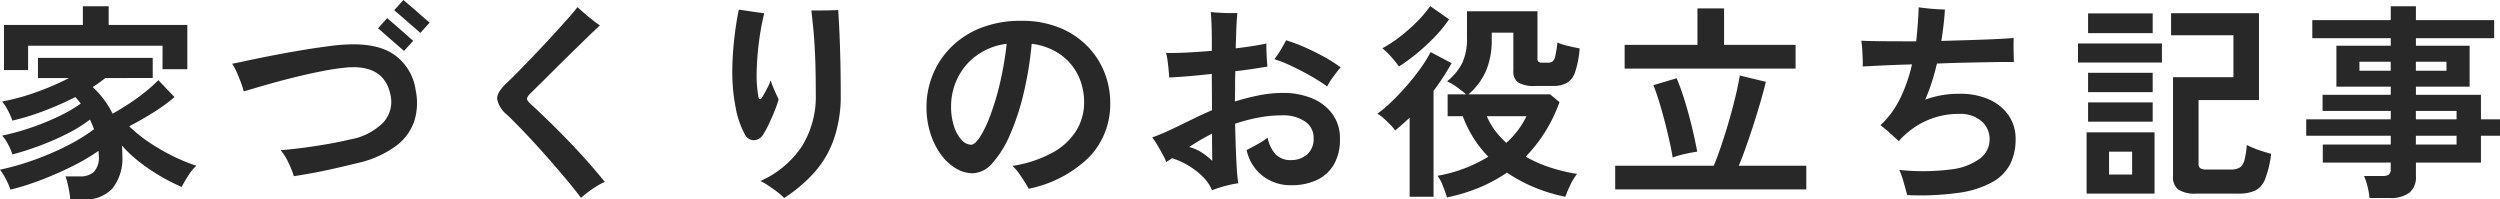 <svg xmlns="http://www.w3.org/2000/svg" width="262.196" height="20.922" viewBox="0 0 262.196 20.922">
  <path id="パス_141170" data-name="パス 141170" d="M8.36,1.826q-.022-.33-.1-.792T8.074.121a5.023,5.023,0,0,0-.22-.715h1.54a2.1,2.1,0,0,0,1.43-.462,2.186,2.186,0,0,0,.528-1.694q0-.132-.011-.264t-.011-.264A21.327,21.327,0,0,1,8.635-1.694Q7.062-.9,5.346-.242A26.6,26.6,0,0,1,2.09.792a7.942,7.942,0,0,0-.484-1.1A5.914,5.914,0,0,0,.99-1.3a27.4,27.4,0,0,0,3.388-.957A28.916,28.916,0,0,0,7.887-3.74a19.37,19.37,0,0,0,2.959-1.8q-.088-.264-.2-.517t-.22-.5A14.75,14.75,0,0,1,8.052-5.082,27.791,27.791,0,0,1,5.159-3.817,29.109,29.109,0,0,1,2.288-2.9a5.634,5.634,0,0,0-.462-1.078,3.929,3.929,0,0,0-.616-.9,24.29,24.29,0,0,0,2.849-.77A26.723,26.723,0,0,0,7.018-6.831a15.478,15.478,0,0,0,2.442-1.4,5.6,5.6,0,0,0-.572-.682A34.006,34.006,0,0,1,5.643-7.48,25.255,25.255,0,0,1,2.288-6.446,6.82,6.82,0,0,0,1.837-7.48a4.921,4.921,0,0,0-.627-.968,22.85,22.85,0,0,0,3.575-.979,27.29,27.29,0,0,0,3.443-1.485H4.972v-2.112H17.006v2.112H12.034a15.554,15.554,0,0,1-1.32.946A9.619,9.619,0,0,1,12.8-7.172q.9-.506,1.815-1.111t1.694-1.243A14.543,14.543,0,0,0,17.6-10.692L19.294-8.91a19.16,19.16,0,0,1-2.266,1.639q-1.254.781-2.486,1.419A14.959,14.959,0,0,0,16.731-4.1a20.863,20.863,0,0,0,2.53,1.441,18.482,18.482,0,0,0,2.321.946,5.166,5.166,0,0,0-.836,1.023,12.118,12.118,0,0,0-.7,1.2A19.824,19.824,0,0,1,17.919-.561,19.868,19.868,0,0,1,15.7-2.046a13.647,13.647,0,0,1-1.925-1.782q.022.242.033.495t.011.5A5.086,5.086,0,0,1,12.771.682a3.862,3.862,0,0,1-3,1.144ZM1.408-11.748v-4.73H9.68v-1.958h2.706v1.958h8.25v4.642h-2.6V-14.3H3.938v2.552ZM31.812-.616a10.686,10.686,0,0,0-.594-1.474,5.784,5.784,0,0,0-.792-1.254q1.1-.088,2.365-.253t2.53-.385q1.265-.22,2.365-.484a6.449,6.449,0,0,0,3.531-1.815A3.227,3.227,0,0,0,41.932-9.2q-.682-3.146-4.6-2.816a26.482,26.482,0,0,0-2.684.407q-1.5.3-3.025.682t-2.86.77q-1.331.385-2.211.649a8.15,8.15,0,0,0-.286-.913q-.2-.539-.44-1.078a6.884,6.884,0,0,0-.484-.913q.484-.088,1.5-.308t2.409-.495q1.4-.275,3.058-.561t3.4-.506q4.026-.528,6.171.638A5.39,5.39,0,0,1,44.572-9.7a6.441,6.441,0,0,1-.1,3.2A5.378,5.378,0,0,1,42.6-3.85,10.717,10.717,0,0,1,38.61-2.024q-1.078.264-2.277.539t-2.365.5Q32.8-.77,31.812-.616ZM45.078-15.642q-.066-.066-.462-.407t-.9-.781l-.913-.792q-.407-.352-.473-.4L43.3-19.1q.066.066.473.407t.9.781q.5.44.9.781t.473.407ZM43.362-13.75q-.066-.066-.462-.407t-.9-.781q-.506-.44-.9-.792t-.462-.4L41.6-17.2q.066.066.462.407t.9.781q.506.44.9.792t.462.4ZM61.93,1.65Q61.138.616,60.148-.561T58.1-2.926q-1.056-1.188-2.079-2.266T54.142-7.084A2.752,2.752,0,0,1,53.13-8.712q-.044-.7,1.012-1.694.484-.44,1.221-1.2t1.617-1.672q.88-.913,1.749-1.859t1.617-1.782q.748-.836,1.21-1.43.286.264.715.638t.88.726q.451.352.759.55-.572.528-1.375,1.309l-1.694,1.65q-.891.869-1.738,1.716t-1.518,1.507q-.671.66-1.023,1.012-.308.33-.3.517t.341.495q.792.726,1.782,1.683T60.434-4.5Q61.49-3.41,62.513-2.266t1.9,2.244a9.285,9.285,0,0,0-1.309.759A10.845,10.845,0,0,0,61.93,1.65Zm21.3.022a5.946,5.946,0,0,0-.737-.649Q82.016.66,81.532.341A5.418,5.418,0,0,0,80.74-.11a10.186,10.186,0,0,0,4.345-3.63A9.843,9.843,0,0,0,86.548-9.2q0-2.53-.077-4.18t-.187-2.739q-.11-1.089-.2-1.881h.836q.528,0,1.067-.011t.913-.033q.066.946.132,2.42t.1,3.157q.033,1.683.033,3.267a13.978,13.978,0,0,1-.7,4.642,10.5,10.5,0,0,1-2.035,3.509A15.385,15.385,0,0,1,83.226,1.672ZM81.048-5.016a1.2,1.2,0,0,1-.968.627,1.072,1.072,0,0,1-.99-.649,9.368,9.368,0,0,1-.946-2.783,18.883,18.883,0,0,1-.352-3.729,31.332,31.332,0,0,1,.187-3.3q.187-1.76.5-3.234.638.088,1.375.2t1.287.176a27.3,27.3,0,0,0-.561,3.069,28.078,28.078,0,0,0-.231,3.135,12.719,12.719,0,0,0,.176,2.53q.044.286.176.286T81-9.02q.176-.286.429-.77a6.086,6.086,0,0,0,.385-.88q.088.286.253.693t.33.759q.165.352.253.55a11.523,11.523,0,0,1-.4,1.155q-.264.671-.583,1.342A10.819,10.819,0,0,1,81.048-5.016ZM108.878.7q-.176-.33-.462-.781t-.6-.891a4.279,4.279,0,0,0-.649-.726,12.7,12.7,0,0,0,4.323-1.452,6.6,6.6,0,0,0,2.431-2.332,5.656,5.656,0,0,0,.77-2.86,6.422,6.422,0,0,0-.649-2.893,5.72,5.72,0,0,0-1.87-2.167,6.685,6.685,0,0,0-2.981-1.1,37.146,37.146,0,0,1-.858,5.247,25.093,25.093,0,0,1-1.43,4.323,10.769,10.769,0,0,1-1.826,2.937A2.843,2.843,0,0,1,103-.924a3.446,3.446,0,0,1-1.749-.506,5.242,5.242,0,0,1-1.562-1.441,7.716,7.716,0,0,1-1.111-2.211,8.931,8.931,0,0,1-.418-2.794,8.935,8.935,0,0,1,.66-3.388,8.693,8.693,0,0,1,1.936-2.9,9.142,9.142,0,0,1,3.124-2.013,11.334,11.334,0,0,1,4.224-.737,10.4,10.4,0,0,1,3.982.715,8.652,8.652,0,0,1,2.926,1.925,8.286,8.286,0,0,1,1.8,2.75,8.513,8.513,0,0,1,.616,3.19,8,8,0,0,1-2.178,5.687A12.662,12.662,0,0,1,108.878.7Zm-6.028-4.62q.374,0,.891-.77a11.5,11.5,0,0,0,1.067-2.189,27.31,27.31,0,0,0,1.023-3.355,34.293,34.293,0,0,0,.737-4.268,6.794,6.794,0,0,0-3.179,1.243,6.406,6.406,0,0,0-1.98,2.376,6.7,6.7,0,0,0-.671,2.937,6.567,6.567,0,0,0,.308,2.1,3.769,3.769,0,0,0,.792,1.419A1.406,1.406,0,0,0,102.85-3.916ZM128.106.858A4.468,4.468,0,0,0,127.05-.649,8.127,8.127,0,0,0,125.51-1.8a7.152,7.152,0,0,0-1.606-.7q-.154.11-.308.209t-.286.187a6.76,6.76,0,0,0-.4-.836q-.264-.484-.55-.957a7.889,7.889,0,0,0-.528-.781q.77-.286,1.43-.583t1.518-.715l1.606-.781q.836-.407,1.716-.781l-.022-3.806q-1.188.132-2.343.231t-2.123.143q-.022-.352-.066-.836t-.11-.957a5.871,5.871,0,0,0-.154-.781q.946.022,2.2-.044t2.6-.176v-1.122q0-.836-.033-1.683t-.077-1.265q.418.044.957.077t1.045.033h.792q-.11.88-.176,3.7,1.98-.242,3.212-.506,0,.286.011.759t.044.935q.033.462.055.726-.682.11-1.54.242t-1.826.242q-.022.748-.022,1.551T130.5-8.448a23.709,23.709,0,0,1,2.53-.649,12.875,12.875,0,0,1,2.508-.253,7.816,7.816,0,0,1,3.069.572,4.94,4.94,0,0,1,2.134,1.65,4.305,4.305,0,0,1,.781,2.6,5.17,5.17,0,0,1-.649,2.706,4.063,4.063,0,0,1-1.8,1.617A6.257,6.257,0,0,1,136.4.33a4.818,4.818,0,0,1-2.948-.946,4.653,4.653,0,0,1-1.716-2.75q.484-.242,1.122-.594a7.638,7.638,0,0,0,1.078-.7,3.621,3.621,0,0,0,.869,1.782,2.179,2.179,0,0,0,1.6.572,2.5,2.5,0,0,0,1.661-.583,2.129,2.129,0,0,0,.693-1.727,2.018,2.018,0,0,0-.9-1.738A4.031,4.031,0,0,0,135.476-7a13.322,13.322,0,0,0-2.53.242,18.3,18.3,0,0,0-2.42.638q.044,2,.121,3.685t.209,2.563a7.9,7.9,0,0,0-.913.165q-.517.121-1.012.275T128.106.858Zm12.078-10.89a19.587,19.587,0,0,0-1.661-1.056q-.957-.55-1.969-1.034a14.911,14.911,0,0,0-1.914-.77,8.987,8.987,0,0,0,.693-1.012q.341-.572.539-.968a17.329,17.329,0,0,1,1.969.737q1.023.451,2,.99a15.336,15.336,0,0,1,1.749,1.111q-.352.418-.781,1A6.383,6.383,0,0,0,140.184-10.032Zm-12.056,7.81q0-.264-.011-1.034t-.011-1.826q-.638.33-1.243.682t-1.155.726a4.176,4.176,0,0,1,1.3.561A6.592,6.592,0,0,1,128.128-2.222Zm24.618,3.828q-.154-.506-.418-1.188a4.29,4.29,0,0,0-.572-1.078,15.244,15.244,0,0,0,2.838-.781,15.061,15.061,0,0,0,2.486-1.221,11.744,11.744,0,0,1-1.573-2A12.77,12.77,0,0,1,154.4-6.908h-1.584V-9.2h1.936a11.888,11.888,0,0,0-.946-.748,5.756,5.756,0,0,0-1.056-.616,5.8,5.8,0,0,0,1.6-1.925,6.048,6.048,0,0,0,.495-2.629v-2.794h7.392v4.928a.512.512,0,0,0,.1.363.685.685,0,0,0,.451.1h.506a.875.875,0,0,0,.528-.132,1.041,1.041,0,0,0,.286-.583,12.608,12.608,0,0,0,.22-1.4,6.1,6.1,0,0,0,1.1.352q.726.176,1.232.264a10.106,10.106,0,0,1-.473,2.475,2.078,2.078,0,0,1-.88,1.155,2.977,2.977,0,0,1-1.441.308h-1.87a3.2,3.2,0,0,1-1.782-.363,1.374,1.374,0,0,1-.506-1.2v-4.026h-2.266v.748a8.308,8.308,0,0,1-.572,3.19,6.882,6.882,0,0,1-1.87,2.53h8.558l.99.814A15.837,15.837,0,0,1,161-2.662a14.37,14.37,0,0,0,2.585,1.133,17.545,17.545,0,0,0,2.805.671,5.932,5.932,0,0,0-.715,1.177,12.373,12.373,0,0,0-.517,1.221,17.22,17.22,0,0,1-3.278-1A16.369,16.369,0,0,1,159.038-.99,16.26,16.26,0,0,1,156.145.572,18.209,18.209,0,0,1,152.746,1.606ZM148.83,1.54V-6.754q-.374.352-.759.693t-.759.649a4.488,4.488,0,0,0-.506-.6q-.33-.341-.693-.671a3.084,3.084,0,0,0-.671-.484,13.3,13.3,0,0,0,1.474-1.243q.792-.759,1.573-1.65t1.452-1.826a14.046,14.046,0,0,0,1.089-1.749l2.2,1.166q-.418.748-.891,1.474t-1,1.43V1.54Zm-1.122-13.662a10.477,10.477,0,0,0-.781-.979,8.073,8.073,0,0,0-.957-.935,13.286,13.286,0,0,0,1.892-1.243,18.193,18.193,0,0,0,1.771-1.573,11.927,11.927,0,0,0,1.353-1.606l1.98,1.386a13.842,13.842,0,0,1-1.518,1.859,22.282,22.282,0,0,1-1.837,1.7A18.052,18.052,0,0,1,147.708-12.122Zm11.264,8.008a8.968,8.968,0,0,0,2.112-2.794h-4.158a6.926,6.926,0,0,0,.858,1.5A9.041,9.041,0,0,0,158.972-4.114ZM170.39.77V-1.716h10.34q.4-.968.825-2.233t.814-2.618q.385-1.353.671-2.563t.418-2.046l2.728.66q-.22.946-.561,2.112t-.737,2.4q-.4,1.232-.792,2.343t-.748,1.947h7.084V.77Zm.99-12.672v-2.486h7.634v-3.828h2.794v3.828h7.5V-11.9Zm5.038,9.328q-.132-.836-.363-1.848t-.506-2.068q-.275-1.056-.572-2.013t-.583-1.661l2.442-.726q.484,1.166.891,2.508t.726,2.673q.319,1.331.539,2.519-.33.044-.836.143t-.99.231A6.485,6.485,0,0,0,176.418-2.574Zm24.6,3.938q-.154-.55-.374-1.342a8.078,8.078,0,0,0-.462-1.3,23.032,23.032,0,0,0,5.456-.055A6.285,6.285,0,0,0,208.7-2.508a2.505,2.505,0,0,0,.957-2.024,2.46,2.46,0,0,0-.869-1.87,3.35,3.35,0,0,0-2.3-.748,8.233,8.233,0,0,0-3.608.781,8.37,8.37,0,0,0-2.75,2.079q-.352-.33-.924-.847t-.99-.825a9.8,9.8,0,0,0,2.09-2.871,16.113,16.113,0,0,0,1.21-3.509q-1.672.044-3.047.11t-2.123.11a7.37,7.37,0,0,0,0-.814q-.022-.528-.055-1.067a5.374,5.374,0,0,0-.1-.825q.88.044,2.42.055t3.344.011q.2-1.76.264-3.564.33.044.836.1t1.023.088q.517.033.891.033-.044.792-.143,1.628t-.231,1.672l3-.088q1.463-.044,2.651-.1t1.936-.121q-.022.44-.011,1.21t.033,1.32q-.77-.022-2.046,0t-2.838.055q-1.562.033-3.19.1-.22.968-.528,1.925a19.428,19.428,0,0,1-.7,1.859,9.88,9.88,0,0,1,1.716-.462,10.845,10.845,0,0,1,1.87-.154,7.425,7.425,0,0,1,3.135.605,4.857,4.857,0,0,1,2.035,1.672,4.293,4.293,0,0,1,.726,2.475,5.8,5.8,0,0,1-.561,2.607,4.6,4.6,0,0,1-1.87,1.9,10.109,10.109,0,0,1-3.5,1.122A28.982,28.982,0,0,1,201.014,1.364Zm30.36-.154a3.324,3.324,0,0,1-1.925-.418,1.643,1.643,0,0,1-.561-1.408V-11h6.336v-4.4H228.69v-2.31h9.218V-8.6h-6.336v6.666a.6.6,0,0,0,.165.473,1.09,1.09,0,0,0,.671.143h2.574a1.655,1.655,0,0,0,.924-.22,1.309,1.309,0,0,0,.484-.781,9.3,9.3,0,0,0,.242-1.573,7.779,7.779,0,0,0,.748.341q.462.187.957.341t.847.242a10.892,10.892,0,0,1-.627,2.64A2.256,2.256,0,0,1,237.512.891a4.144,4.144,0,0,1-1.782.319Zm-11.55,0V-5.214h7.128V1.21Zm-.9-13.75v-2h8.8v2Zm1.056-3.08v-2.068h6.776v2.068Zm0,9.284V-8.36h6.776v2.024Zm0-3.1v-2.024h6.776v2.024Zm2.2,8.646h2.42v-2.4h-2.42ZM249.5,1.672a7.493,7.493,0,0,0-.209-1.21,6.653,6.653,0,0,0-.363-1.1h1.936a1.158,1.158,0,0,0,.66-.143.686.686,0,0,0,.2-.583v-.682H244.6V-3.938h7.128v-.924h-8.866V-6.578h8.866v-.88h-7.15V-9.152h7.15v-.858h-5.7V-14.3h5.7v-.792H243.5v-1.892h8.228v-1.452h2.64v1.452h8.206v1.892h-8.206v.792H260v4.29h-5.632v.858h6.82v2.574h2v1.716h-2v2.816h-6.82V-.638a2.112,2.112,0,0,1-.693,1.76,3.346,3.346,0,0,1-2.1.55Zm4.862-5.61h4.268v-.924h-4.268Zm0-2.64h4.268v-.88h-4.268Zm-5.918-5.1h3.278v-.946h-3.278Zm5.918,0h3.212v-.946h-3.212Z" transform="translate(-0.99 19.096)" fill="#282828"/>
</svg>
